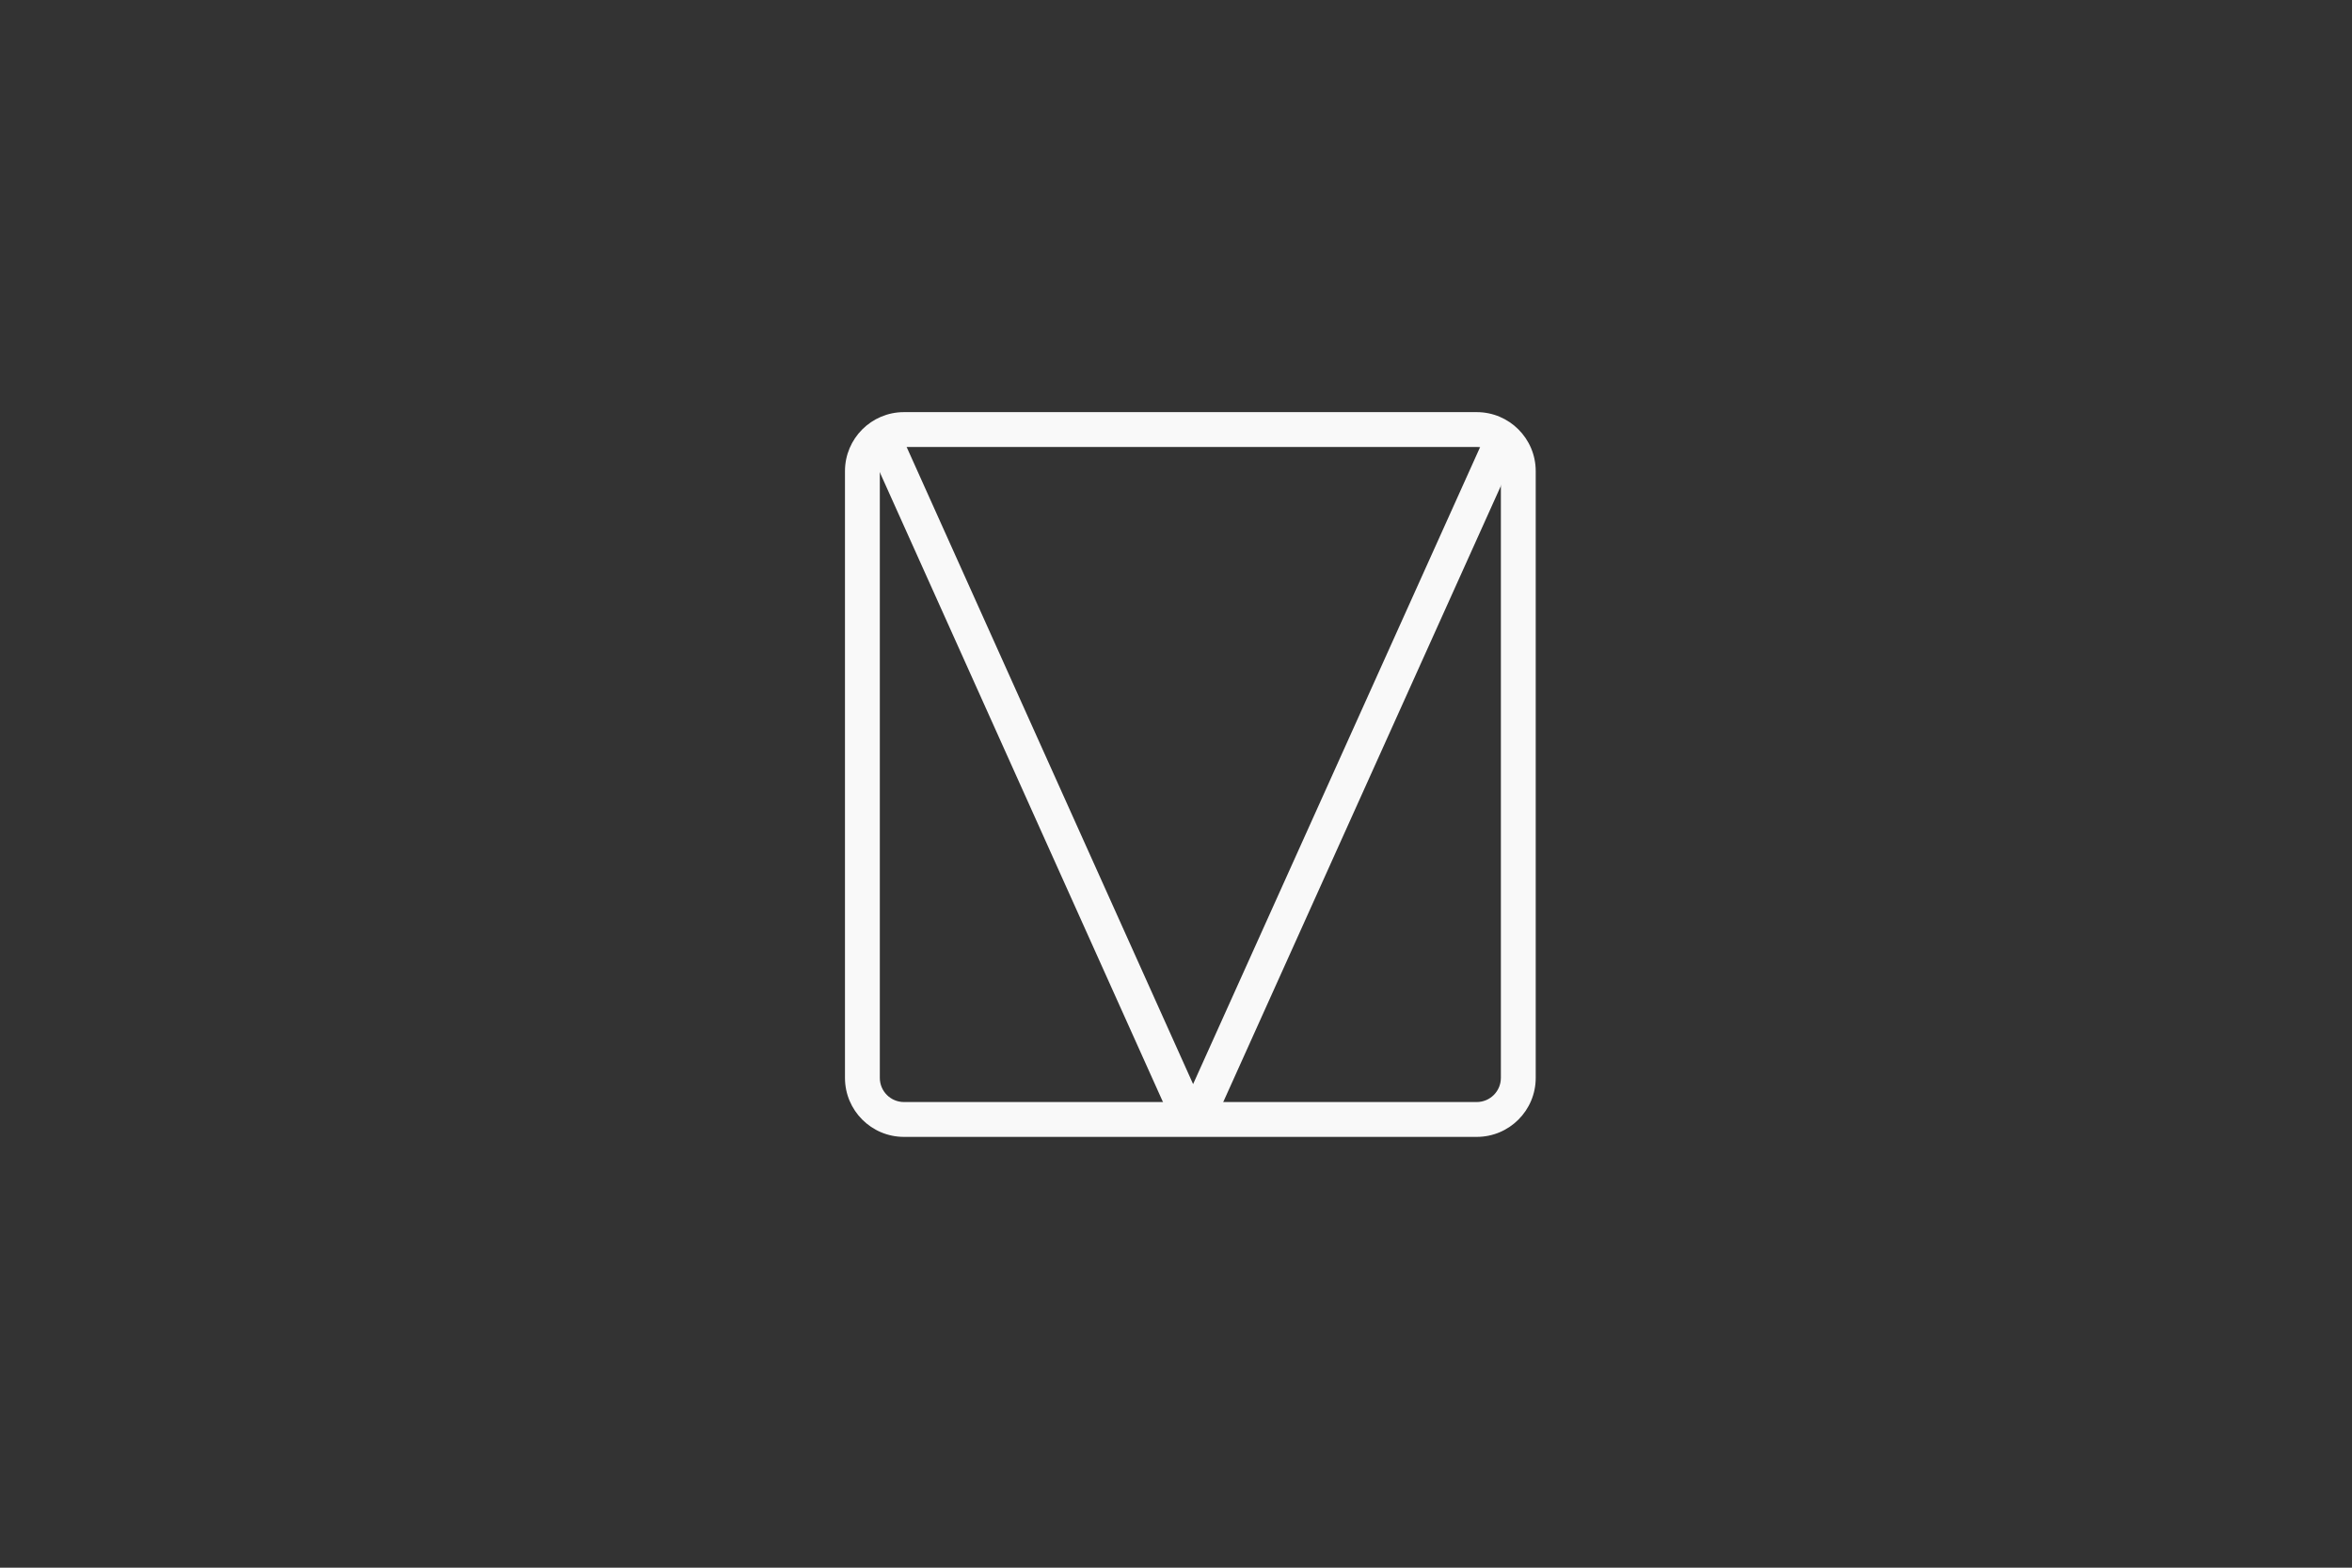 <svg width="150" height="100" viewBox="0 0 150 100" fill="none" xmlns="http://www.w3.org/2000/svg">
<rect x="0" y="0" width="150" height="100" fill="#333333" stroke="none"/>
<g opacity="0.97">
<mask id="mask0_1379_17684" style="mask-type:alpha" maskUnits="userSpaceOnUse" x="25" y="20" width="100" height="60">
<path fill-rule="evenodd" clip-rule="evenodd" d="M25.025 20.184L125 20.184V27.128V79.817H25L25.025 20.184Z" fill="#FAFAFA"/>
</mask>
<g mask="url(#mask0_1379_17684)">
<path fill-rule="evenodd" clip-rule="evenodd" d="M94.178 28.511H57.652C56.801 28.511 56.111 29.201 56.111 30.052V68.757C56.111 69.608 56.801 70.297 57.652 70.297H94.178C95.029 70.297 95.719 69.608 95.719 68.757V30.052C95.719 29.201 95.029 28.511 94.178 28.511ZM57.652 26.289C55.574 26.289 53.889 27.974 53.889 30.052V68.757C53.889 70.835 55.574 72.52 57.652 72.52H94.178C96.256 72.52 97.941 70.835 97.941 68.757V30.052C97.941 27.974 96.256 26.289 94.178 26.289H57.652Z" fill="white"/>
<path fill-rule="evenodd" clip-rule="evenodd" d="M97.124 27.873L77.79 70.792C77.13 72.257 75.05 72.257 74.391 70.791L55.097 27.872L57.124 26.961L76.091 69.153L95.098 26.96L97.124 27.873Z" fill="white"/>
</g>
</g>
</svg>
